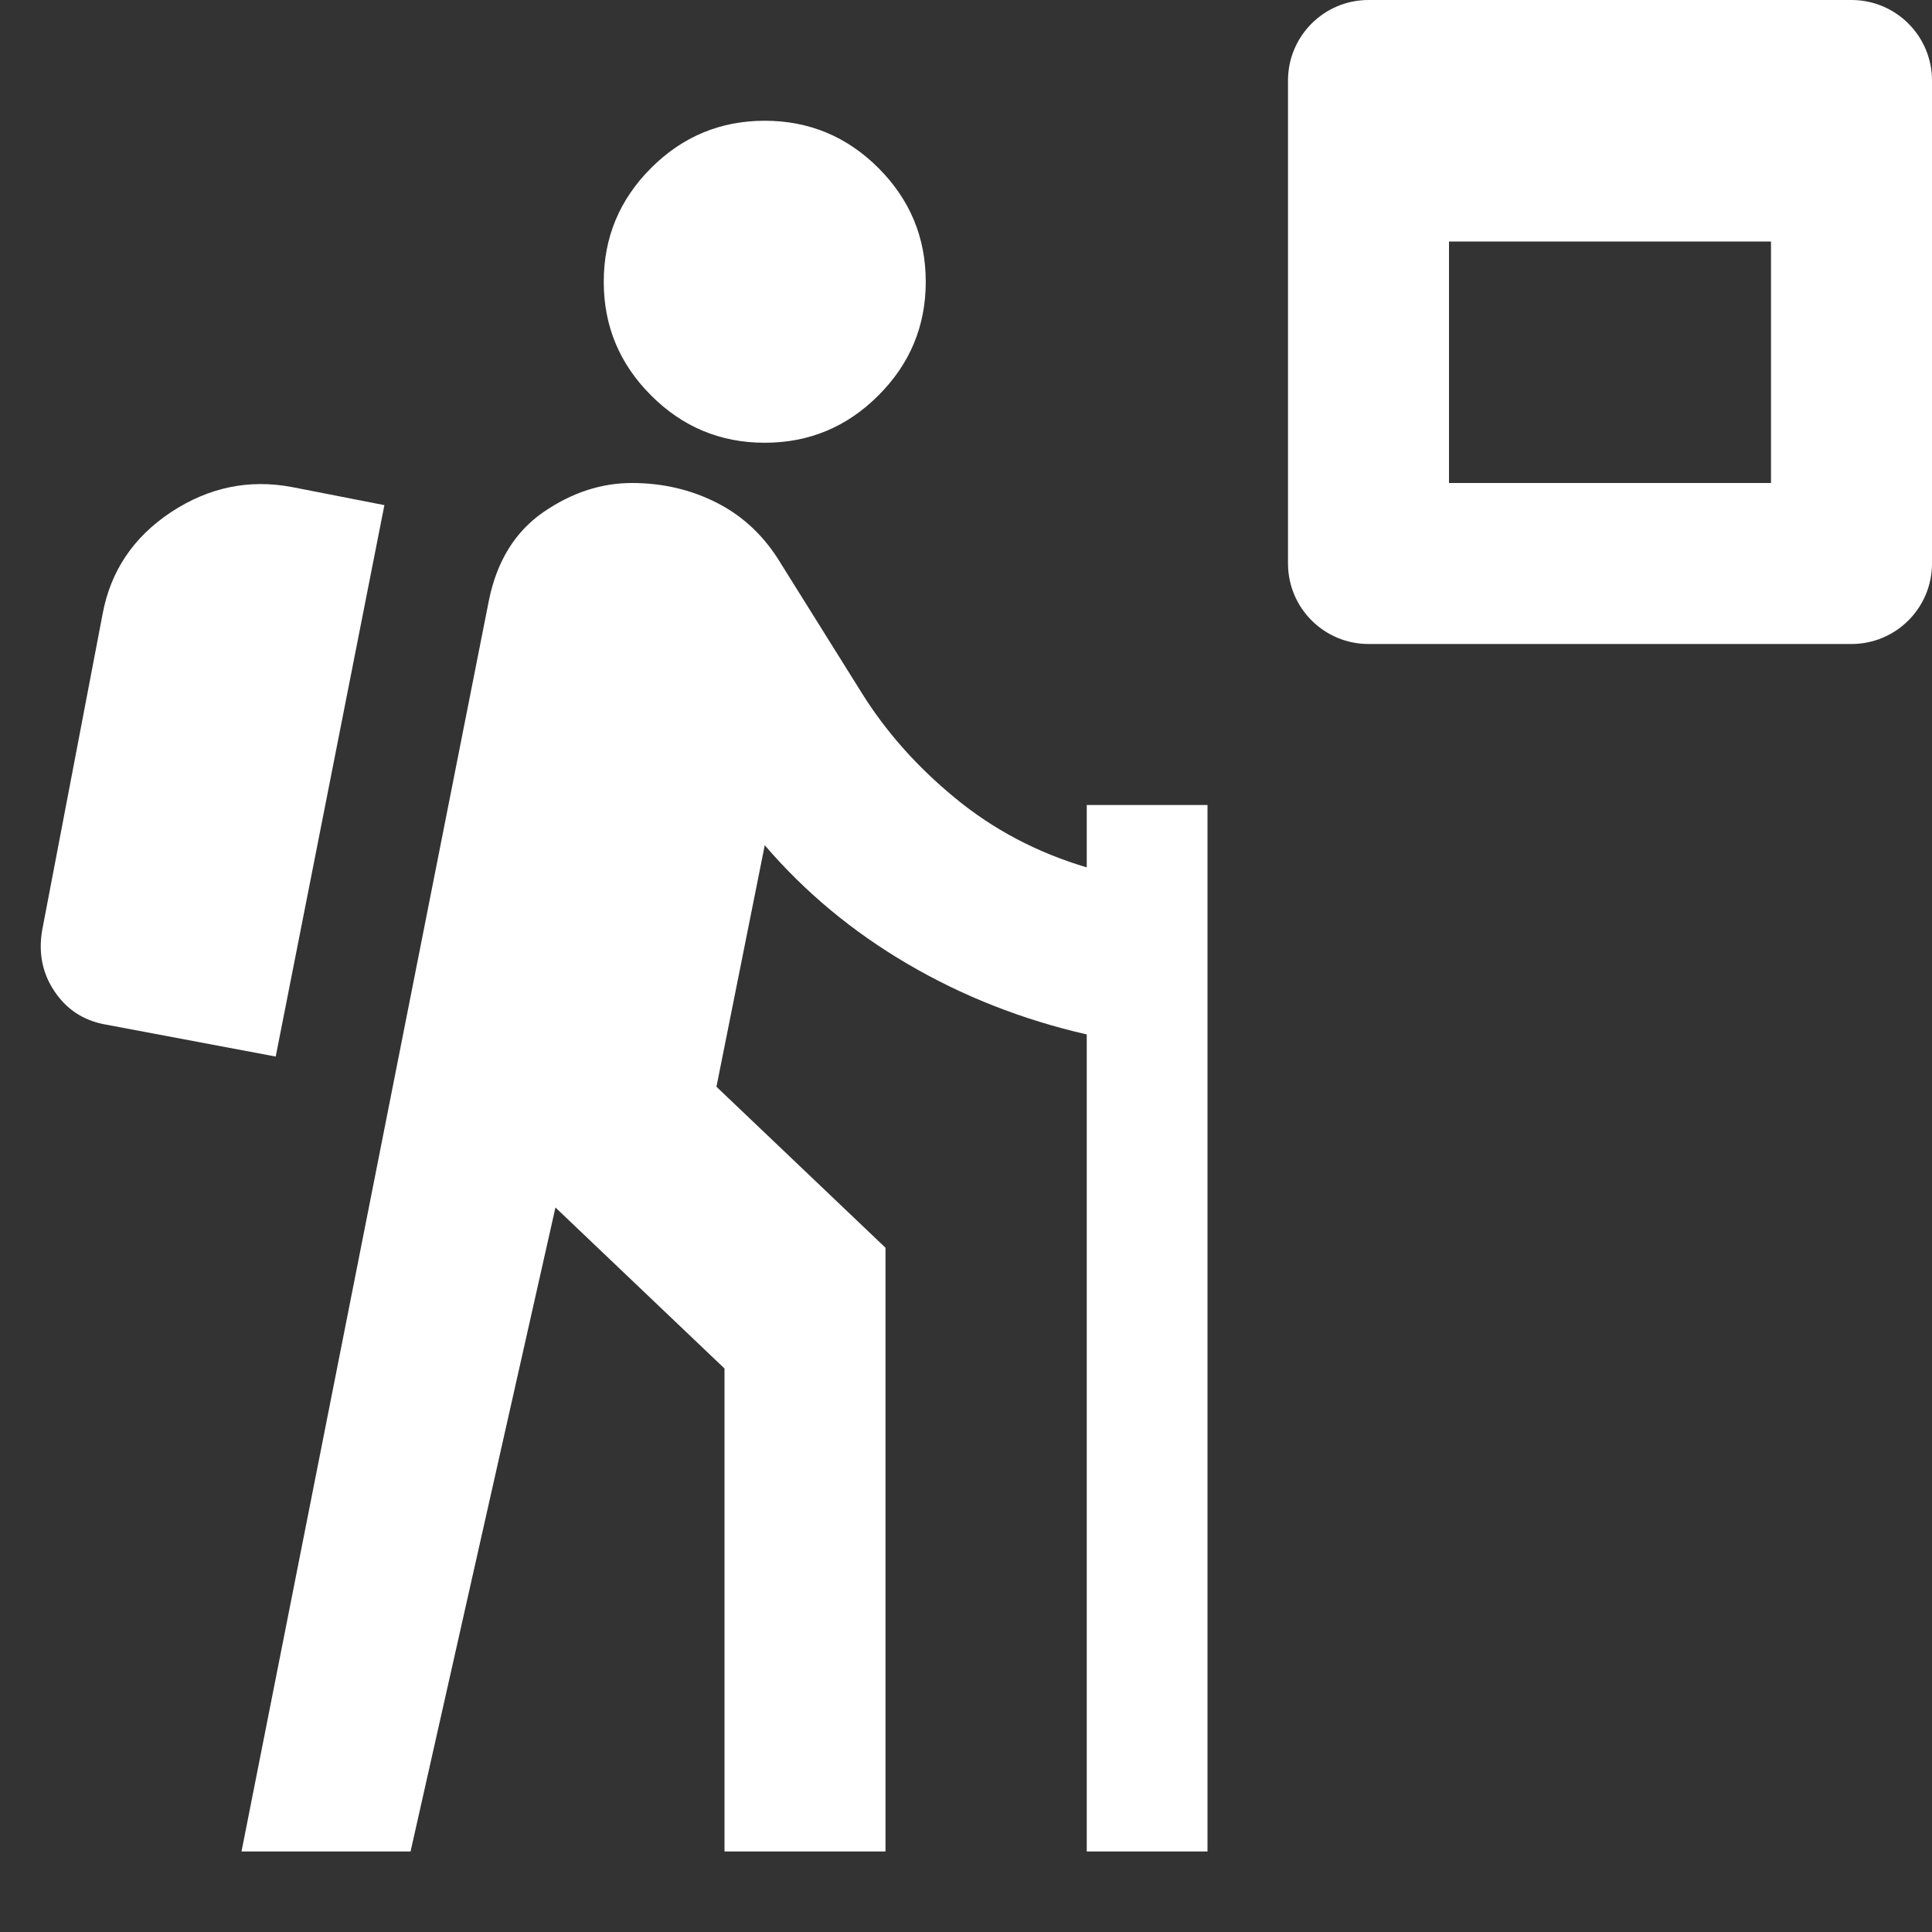 <svg width="24" height="24" viewBox="0 0 24 24" fill="none" xmlns="http://www.w3.org/2000/svg">
<rect x="0" y="0" width="24" height="24" fill="#333333" stroke="none"/>
<path fill-rule="evenodd" clip-rule="evenodd" d="M17 0C16.448 0 16 0.448 16 1V7C16 7.552 16.448 8 17 8H23C23.552 8 24 7.552 24 7V1C24 0.448 23.552 0 23 0H17ZM18 3H22V6H18V3Z" fill="white"/>
<path d="M3 23L6.075 7.45C6.175 6.967 6.4 6.604 6.75 6.362C7.1 6.121 7.467 6 7.85 6C8.233 6 8.588 6.083 8.913 6.25C9.238 6.417 9.5 6.667 9.7 7L10.7 8.6C11 9.083 11.387 9.521 11.863 9.912C12.338 10.304 12.883 10.592 13.5 10.775V10H15L15 23H13.5V12.85C12.7 12.667 11.958 12.375 11.275 11.975C10.592 11.575 10 11.083 9.5 10.5L8.9 13.5L11 15.5V23H9V17L6.9 15L5.1 23H3Z" fill="white"/>
<path d="M3.425 13.125L1.3 12.725C1.033 12.675 0.825 12.537 0.675 12.312C0.525 12.088 0.475 11.833 0.525 11.55L1.275 7.625C1.375 7.092 1.658 6.671 2.125 6.362C2.592 6.054 3.092 5.95 3.625 6.05L4.775 6.275L3.425 13.125Z" fill="white"/>
<path d="M9.5 5.5C8.95 5.5 8.479 5.304 8.088 4.912C7.696 4.521 7.5 4.05 7.5 3.5C7.5 2.95 7.696 2.479 8.088 2.087C8.479 1.696 8.95 1.5 9.5 1.5C10.05 1.5 10.521 1.696 10.912 2.087C11.304 2.479 11.5 2.95 11.5 3.5C11.5 4.05 11.304 4.521 10.912 4.912C10.521 5.304 10.05 5.5 9.5 5.5Z" fill="white"/>
</svg>
